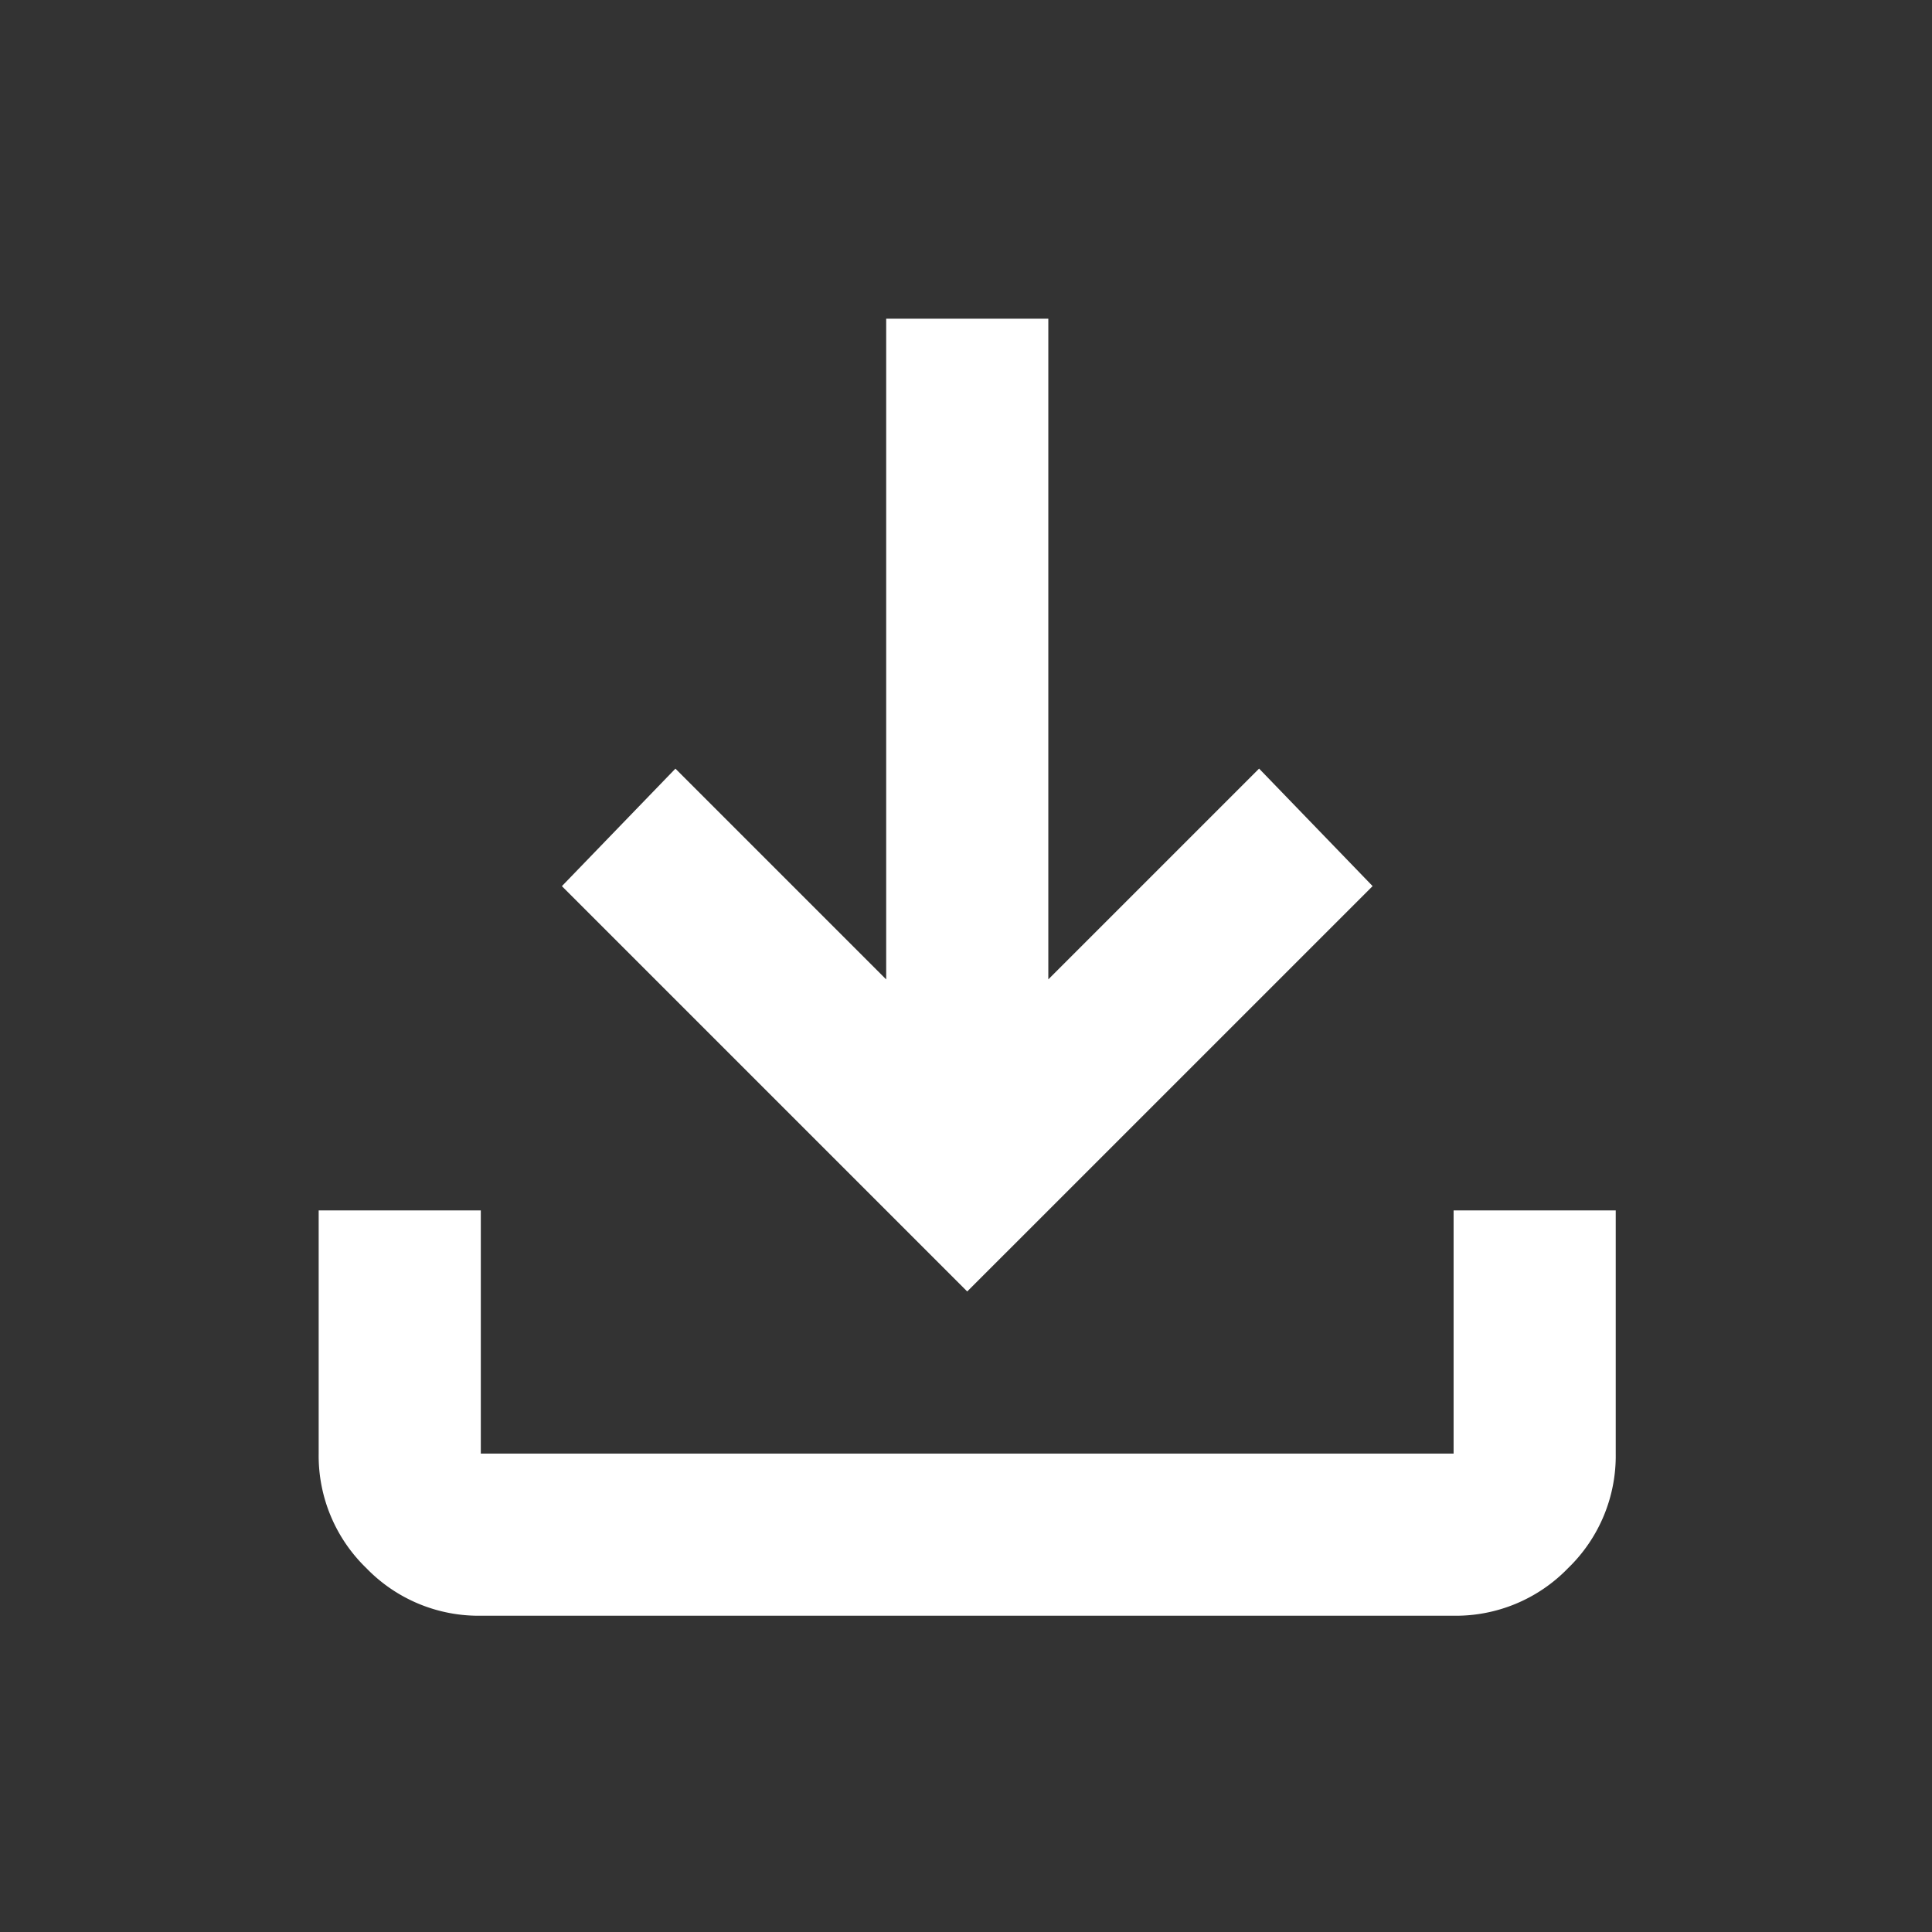 <svg xmlns="http://www.w3.org/2000/svg" width="97" height="97" viewBox="0 0 97 97">
  <rect x="0" y="0" width="97" height="97" fill="#333333" stroke="none"/>
  <g id="グループ_37" data-name="グループ 37" transform="translate(-2217 -5250)">
    <rect id="長方形_37" data-name="長方形 37" width="97" height="97" transform="translate(2217 5250)" fill="none"/>
    <path id="download_24dp_5F6368_FILL0_wght400_GRAD0_opsz24" d="M192.561-751.159l-20.35-20.35,5.7-5.9,10.582,10.582V-800h8.14v33.171l10.582-10.582,5.7,5.9Zm-24.42,16.28a7.838,7.838,0,0,1-5.749-2.391A7.838,7.838,0,0,1,160-743.019v-12.21h8.14v12.21h48.841v-12.21h8.14v12.21a7.838,7.838,0,0,1-2.391,5.749,7.838,7.838,0,0,1-5.749,2.391Z" transform="translate(2073 6066)" fill="#fff"/>
  </g>
</svg>
